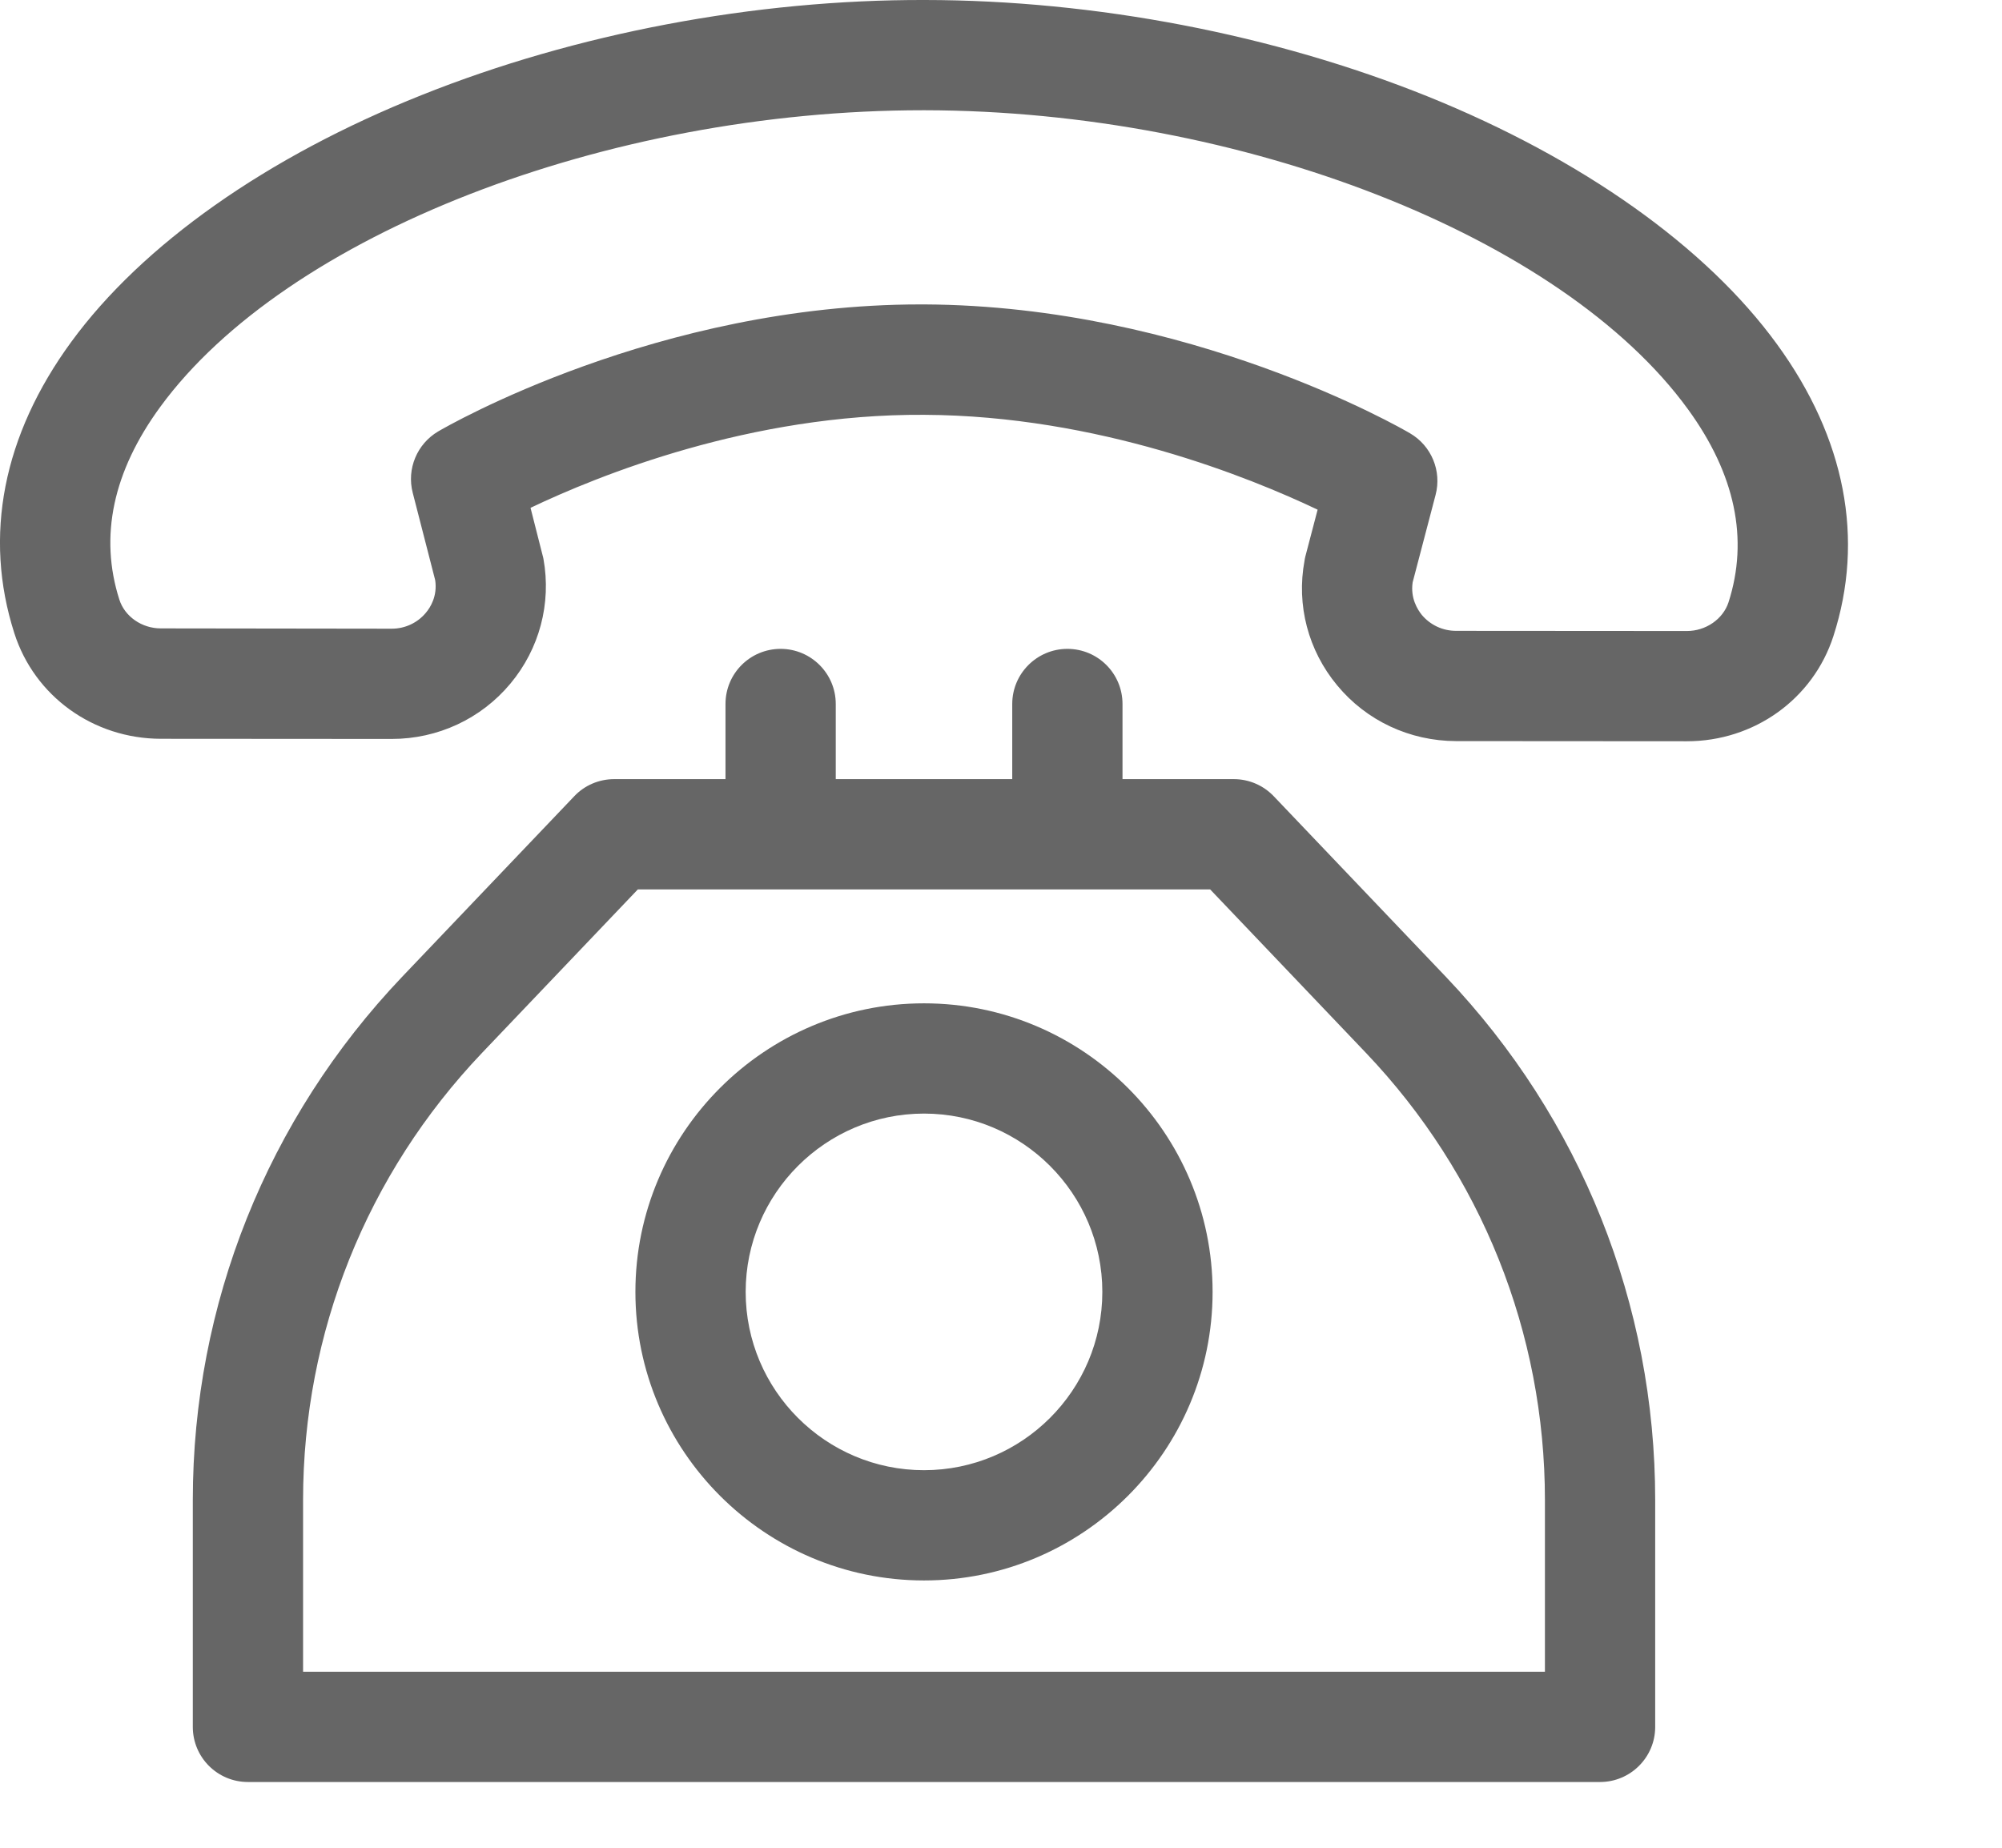 <?xml version="1.0" encoding="UTF-8" standalone="no"?>
<!DOCTYPE svg PUBLIC "-//W3C//DTD SVG 1.1//EN" "http://www.w3.org/Graphics/SVG/1.1/DTD/svg11.dtd">
<svg width="100%" height="100%" viewBox="0 0 13 12" version="1.1" xmlns="http://www.w3.org/2000/svg" xmlns:xlink="http://www.w3.org/1999/xlink" xml:space="preserve" xmlns:serif="http://www.serif.com/" style="fill-rule:evenodd;clip-rule:evenodd;stroke-linejoin:round;stroke-miterlimit:2;">
    <path d="M6,9.548C5.362,9.548 4.842,9.029 4.842,8.39C4.842,7.752 5.362,7.232 6,7.232C6.638,7.232 7.158,7.752 7.158,8.39C7.158,9.029 6.638,9.548 6,9.548M6,6.516C4.967,6.516 4.126,7.357 4.126,8.39C4.126,9.423 4.967,10.264 6,10.264C7.033,10.264 7.874,9.423 7.874,8.39C7.874,7.357 7.033,6.516 6,6.516M10.032,10.857L1.968,10.857L1.968,9.742C1.968,8.656 2.381,7.625 3.13,6.838L4.142,5.776L7.858,5.776L8.87,6.838C9.619,7.625 10.032,8.656 10.032,9.742L10.032,10.857ZM8.271,5.171C8.203,5.1 8.11,5.06 8.012,5.06L7.289,5.06L7.289,4.572C7.289,4.374 7.129,4.214 6.931,4.214C6.734,4.214 6.573,4.374 6.573,4.572L6.573,5.06L5.427,5.06L5.427,4.572C5.427,4.374 5.266,4.214 5.069,4.214C4.871,4.214 4.711,4.374 4.711,4.572L4.711,5.06L3.988,5.06C3.89,5.06 3.796,5.1 3.729,5.171L2.611,6.344C1.735,7.265 1.252,8.471 1.252,9.742L1.252,11.215C1.252,11.413 1.412,11.573 1.61,11.573L10.39,11.573C10.587,11.573 10.748,11.413 10.748,11.215L10.748,9.742C10.748,8.471 10.265,7.265 9.389,6.344L8.271,5.171ZM11.224,3.912C11.188,4.021 11.077,4.098 10.954,4.098L9.455,4.097C9.368,4.097 9.288,4.059 9.233,3.994C9.204,3.958 9.158,3.884 9.173,3.782L9.322,3.214C9.363,3.059 9.295,2.895 9.156,2.814C9.099,2.78 7.72,1.986 6.005,1.977L5.976,1.977C4.272,1.977 2.903,2.768 2.845,2.802C2.708,2.883 2.64,3.045 2.68,3.2L2.826,3.768C2.841,3.871 2.795,3.945 2.765,3.98C2.711,4.045 2.63,4.083 2.544,4.083L1.044,4.081C0.921,4.081 0.81,4.004 0.775,3.894C0.644,3.484 0.733,3.063 1.041,2.642C1.858,1.525 3.939,0.716 5.993,0.716L6.005,0.716C8.061,0.719 10.145,1.535 10.961,2.658C11.268,3.08 11.356,3.502 11.224,3.912M11.54,2.237C11.08,1.603 10.273,1.031 9.27,0.626C8.271,0.224 7.112,0.001 6.006,0C4.899,-0.003 3.739,0.217 2.739,0.617C1.733,1.018 0.925,1.588 0.463,2.22C0.019,2.827 -0.109,3.481 0.093,4.112C0.224,4.522 0.606,4.797 1.044,4.798L2.542,4.799L2.544,4.799C2.843,4.799 3.124,4.668 3.314,4.44C3.503,4.214 3.581,3.919 3.529,3.63C3.527,3.622 3.526,3.613 3.523,3.605L3.445,3.298C3.881,3.09 4.871,2.687 6.001,2.694C7.13,2.699 8.119,3.102 8.556,3.31L8.476,3.615C8.474,3.624 8.472,3.632 8.471,3.641C8.417,3.93 8.495,4.225 8.683,4.451C8.873,4.681 9.154,4.812 9.454,4.813L10.954,4.814C11.391,4.814 11.773,4.54 11.905,4.132C12.109,3.501 11.983,2.846 11.54,2.237" style="fill:rgb(102,102,102);fill-rule:nonzero;"/>
</svg>
